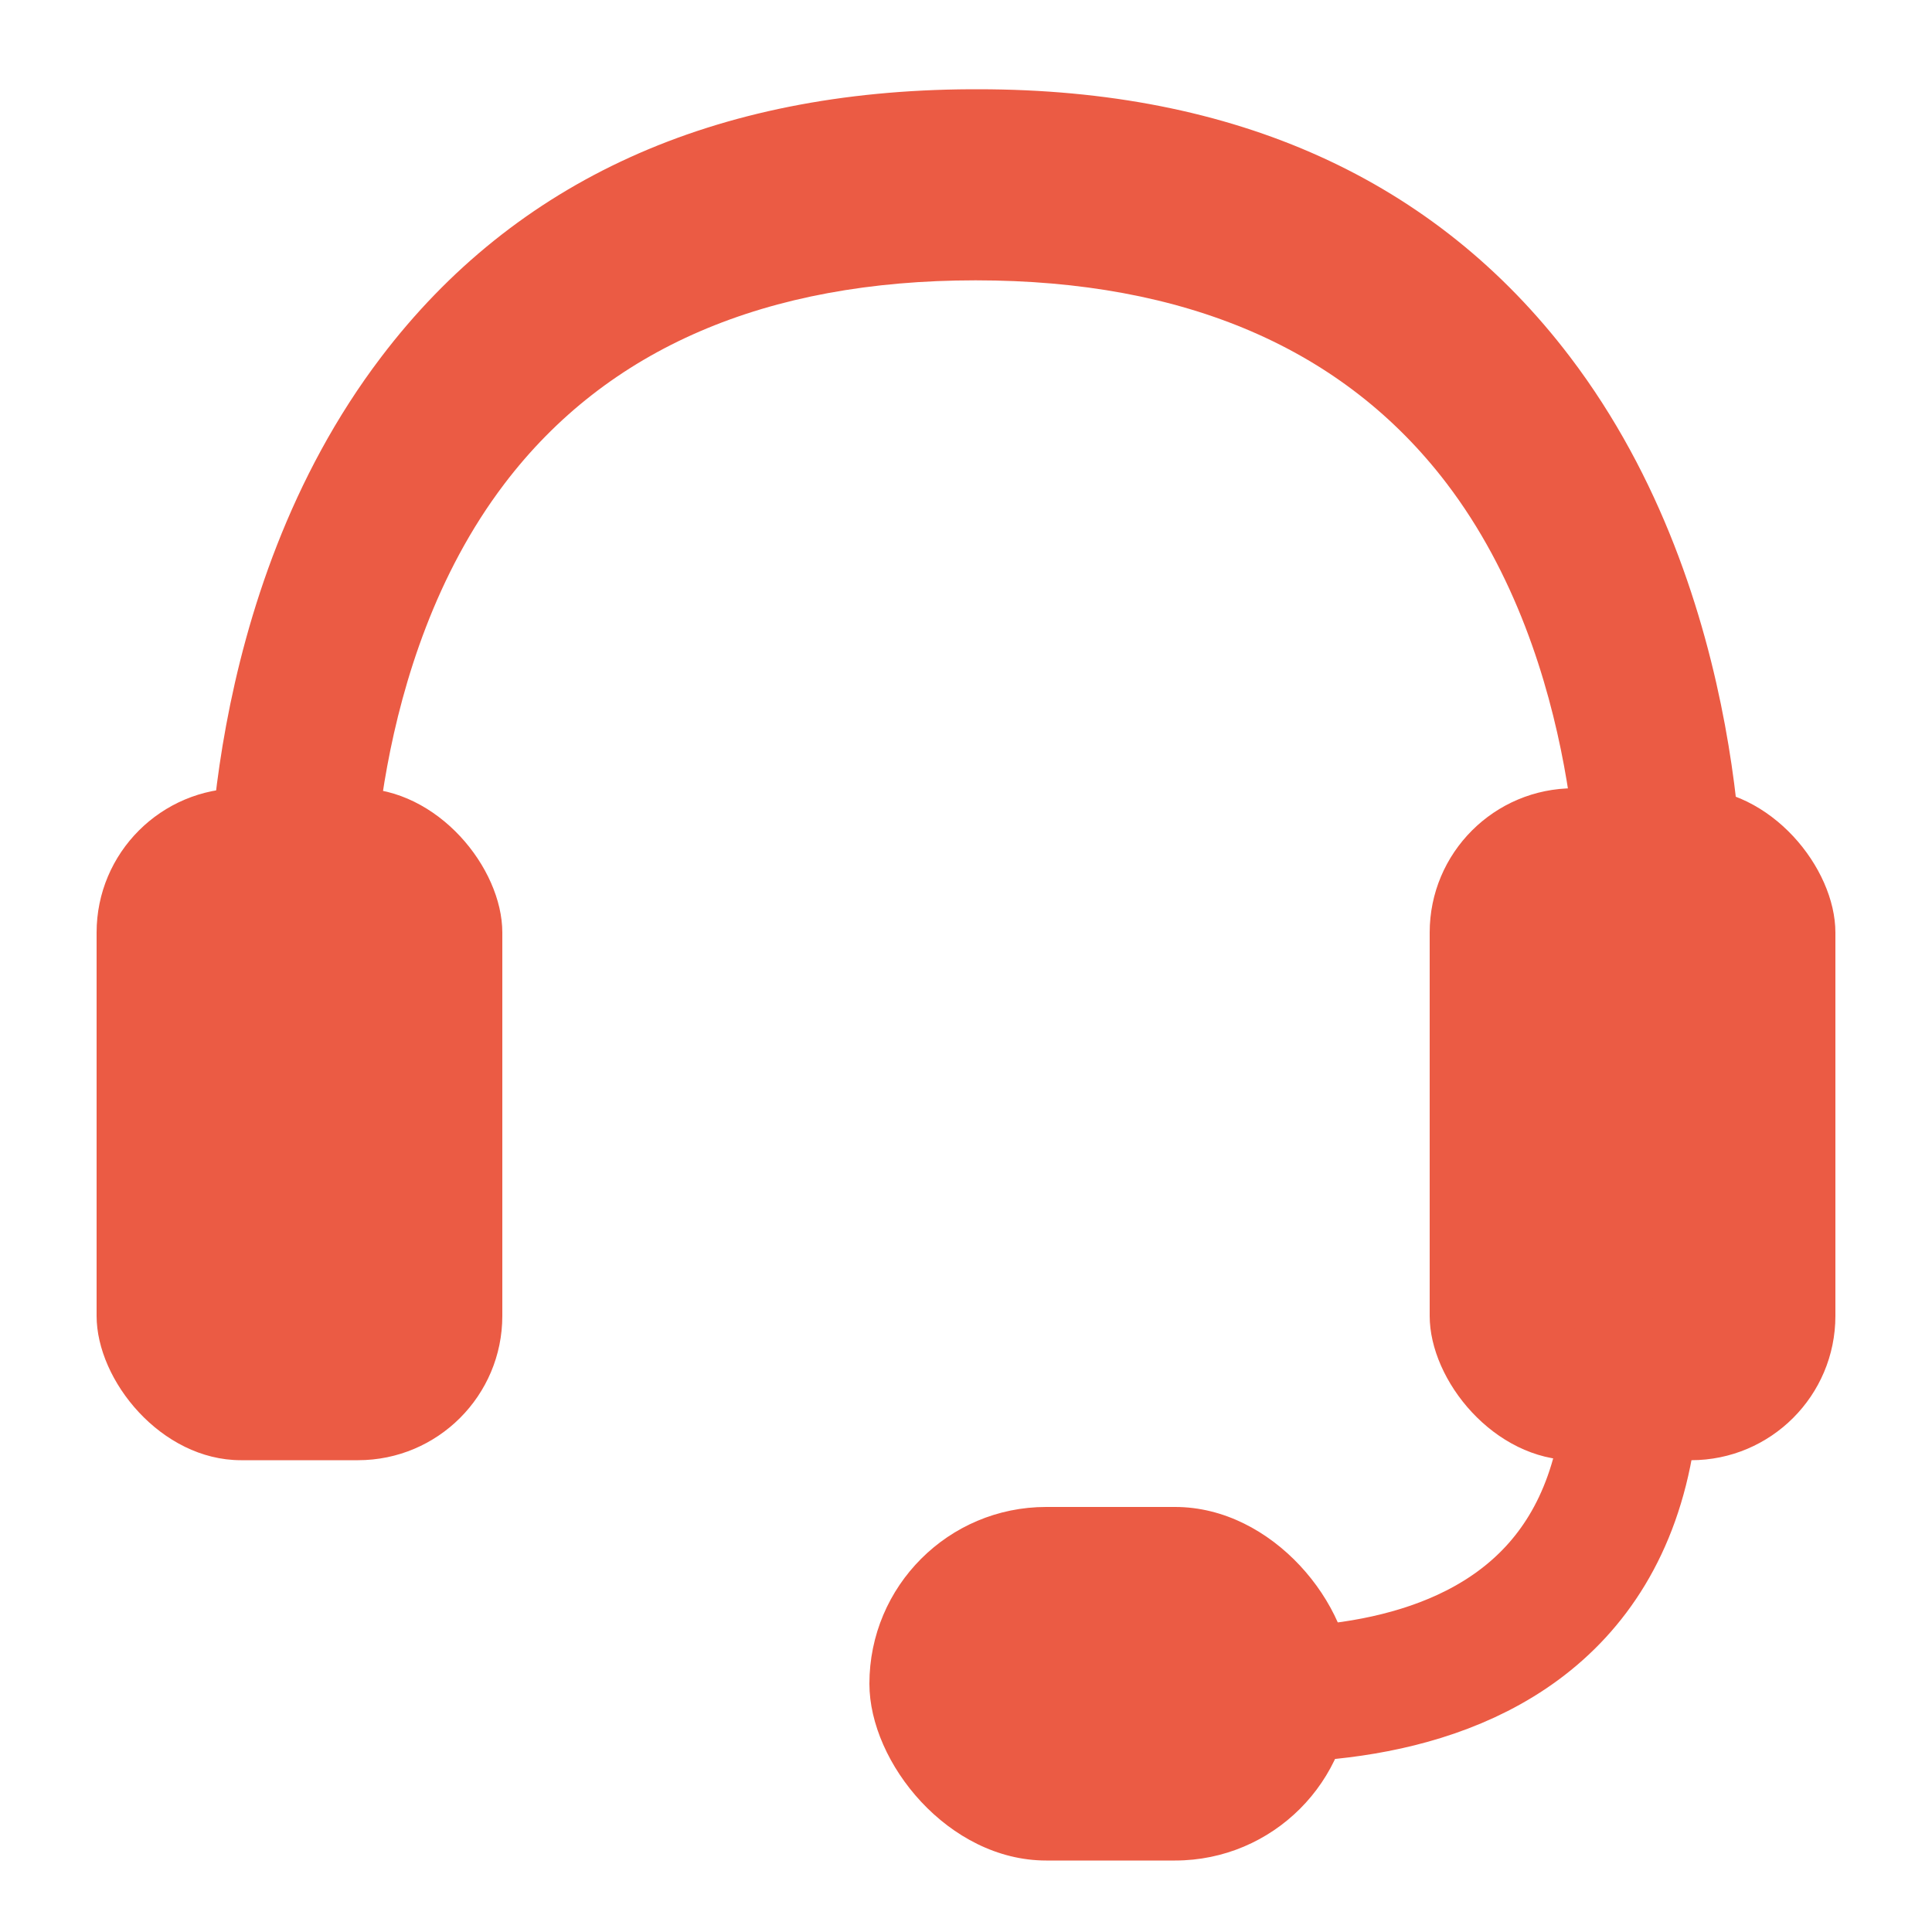 <?xml version="1.0" encoding="UTF-8"?> <svg xmlns="http://www.w3.org/2000/svg" id="Calque_1" data-name="Calque 1" viewBox="0 0 100 100"><defs><style> .cls-1 { fill: none; stroke: #eb5b44; stroke-linecap: round; stroke-linejoin: round; stroke-width: 7px; } .cls-2 { fill: #eb5b44; stroke-width: 0px; } </style></defs><path class="cls-2" d="M10.93,51.14l-.13-3.37c-.03-.68-.53-16.85,8.93-29.29,6.94-9.14,17.21-13.8,30.52-13.86h.05s.34,0,.34,0c13.31,0,23.65,4.67,30.63,13.86,9.44,12.42,8.95,28.6,8.93,29.29l-.13,3.38-8.5-.52.13-3.3c0-.11.28-13-6.83-22.32-5.31-6.96-13.51-10.5-24.37-10.5-10.87,0-19.08,3.54-24.39,10.53-7.1,9.34-6.81,22.18-6.8,22.31l.11,3.27-8.48.53Z"></path><rect class="cls-2" x="45" y="78" width="24.97" height="18.3" rx="9.15" ry="9.15"></rect><rect class="cls-2" x="74" y="40.81" width="21" height="34.78" rx="7.47" ry="7.47" transform="translate(169 116.39) rotate(180)"></rect><rect class="cls-2" x="5" y="40.81" width="21" height="34.78" rx="7.47" ry="7.47" transform="translate(31 116.39) rotate(180)"></rect><path class="cls-1" d="M59.05,87.15s25.45,5.35,25.45-16.61"></path></svg> 